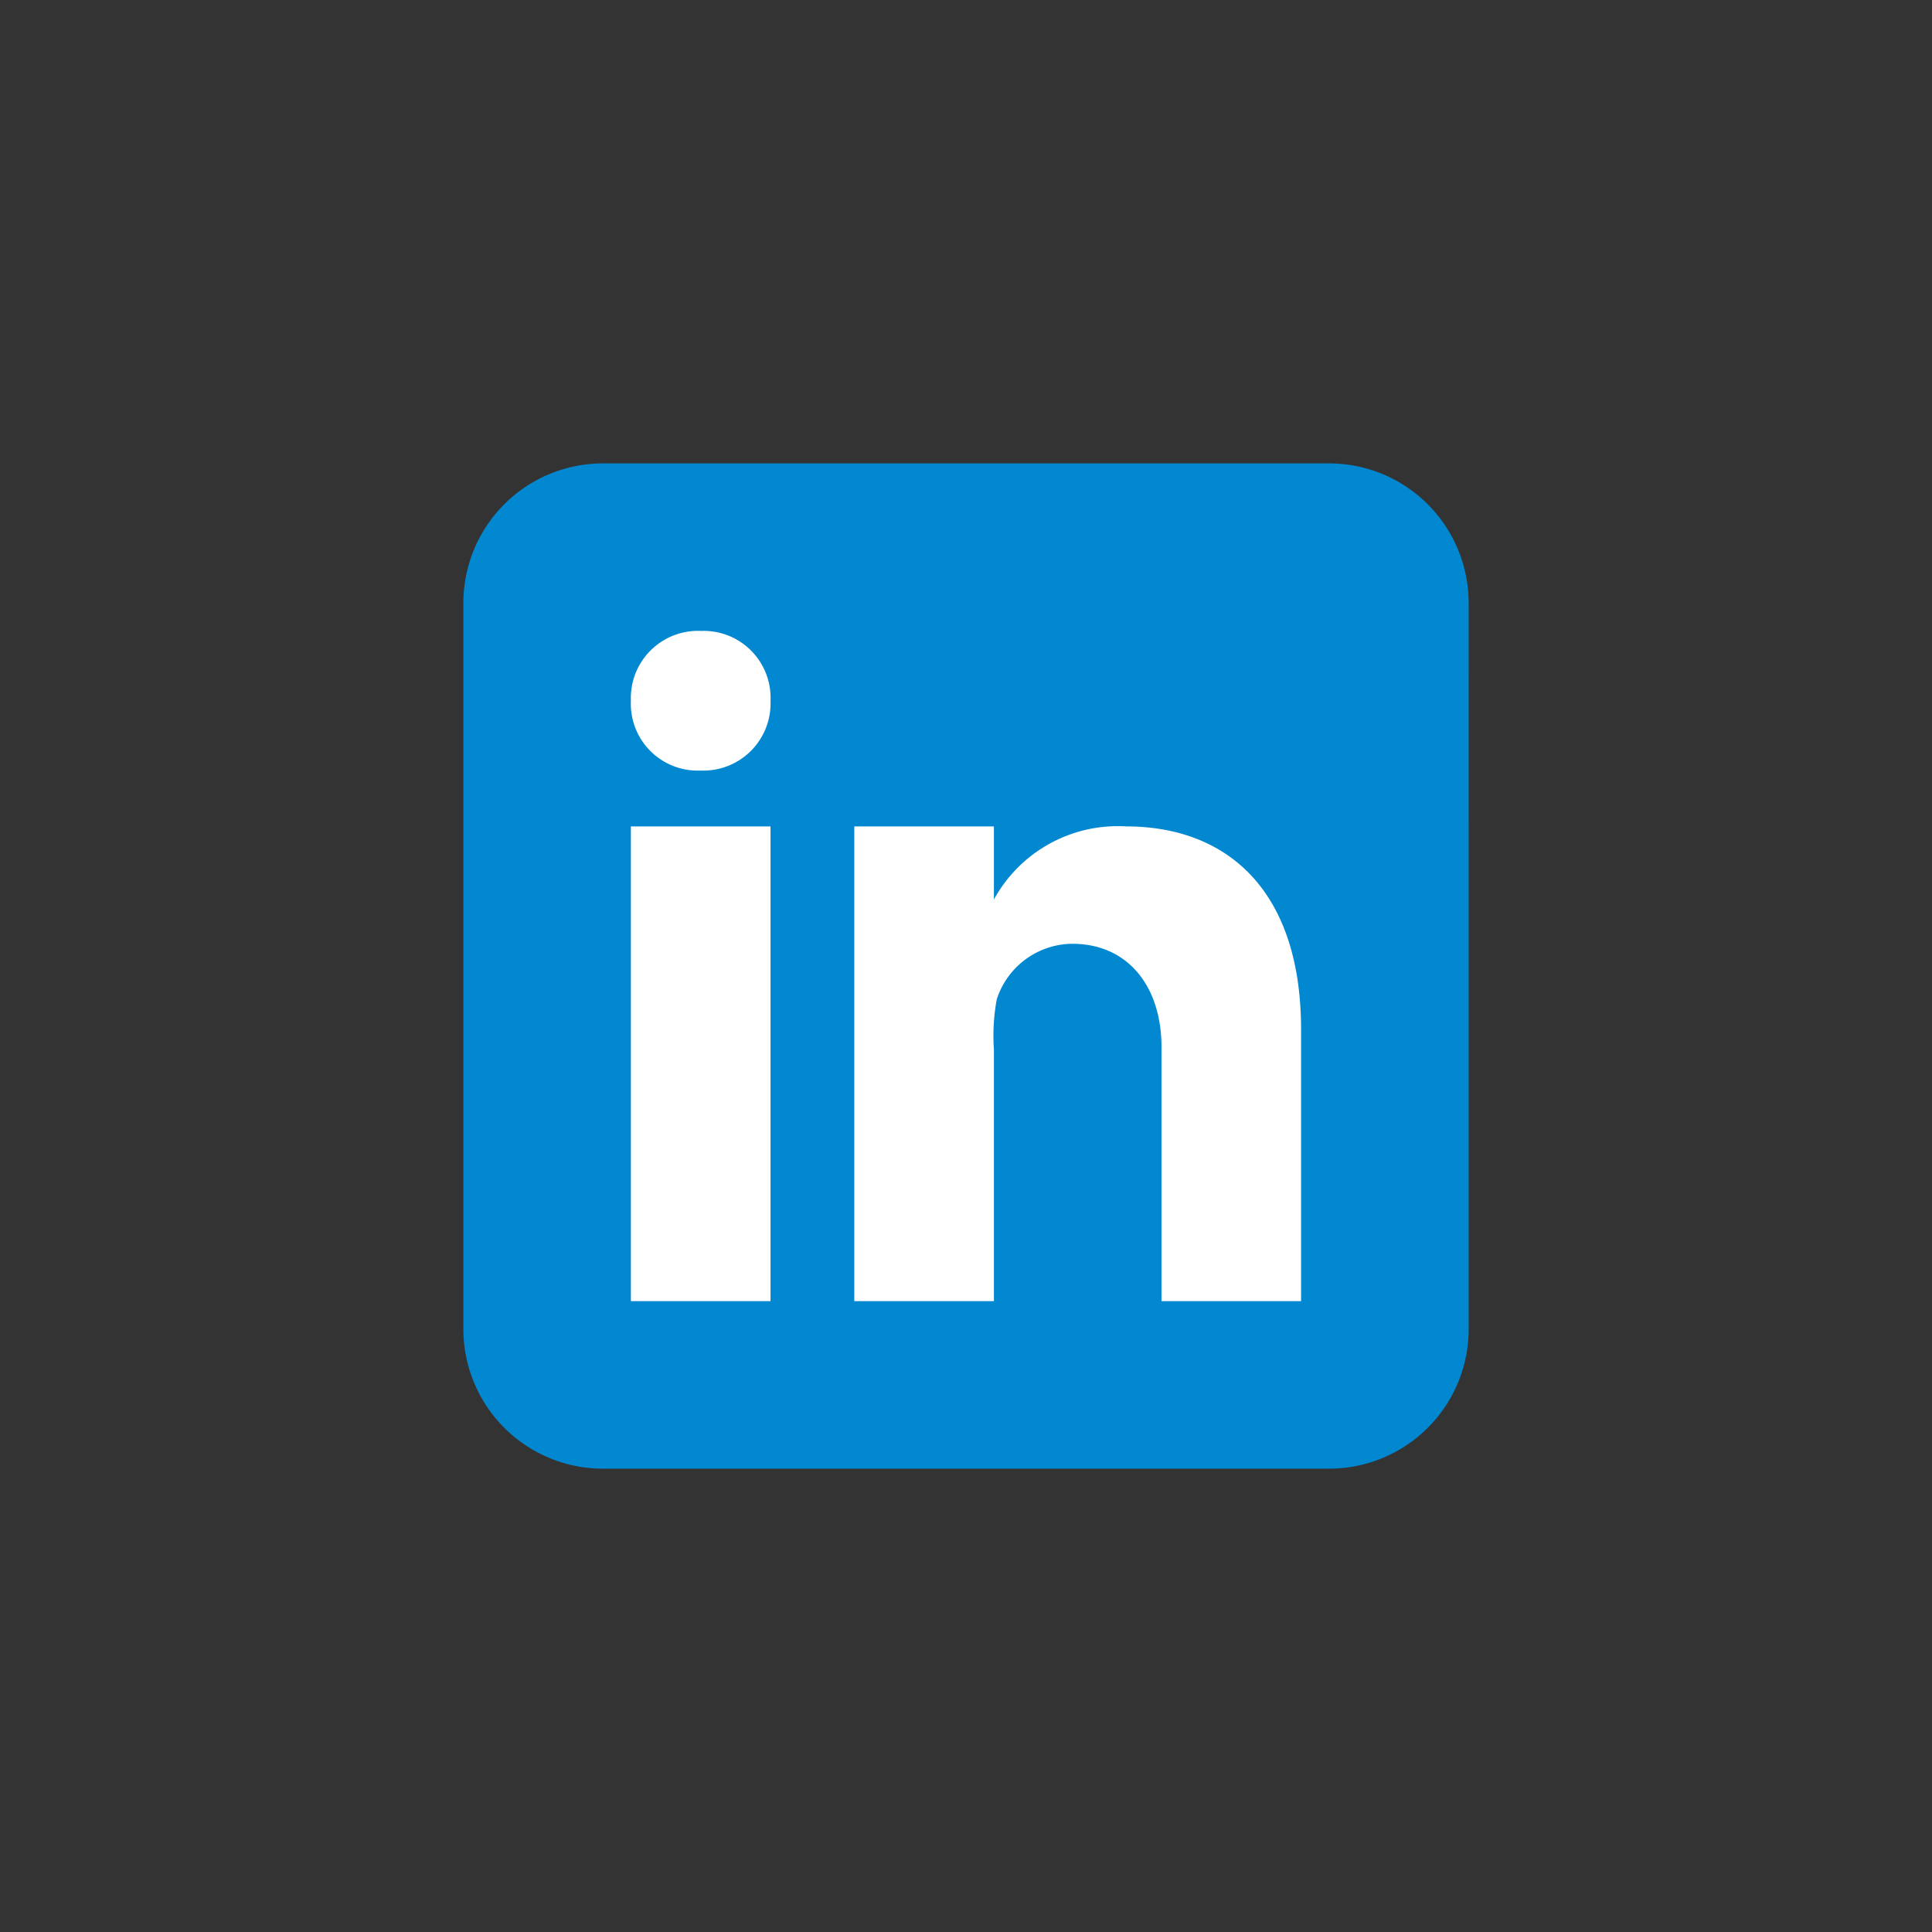 <svg xmlns="http://www.w3.org/2000/svg" width="60" height="60" viewBox="0 0 60 60">
  <rect x="0" y="0" width="60" height="60" fill="#333333" stroke="none"/>
  <g id="ic_linkedin" transform="translate(-1338 -1056)">
    <g id="Rectangle_22368" data-name="Rectangle 22368" transform="translate(1338 1056)" fill="#fff" stroke="#707070" stroke-width="1" opacity="0">
      <rect width="60" height="60" stroke="none"/>
      <rect x="0.5" y="0.5" width="59" height="59" fill="none"/>
    </g>
    <g id="icons8-linkedin" transform="translate(1346.39 1064.391)">
      <path id="Path_146142" data-name="Path 146142" d="M37.221,32.884a4.336,4.336,0,0,1-4.336,4.336H10.336A4.336,4.336,0,0,1,6,32.884V10.336A4.336,4.336,0,0,1,10.336,6H32.884a4.336,4.336,0,0,1,4.336,4.336Z" transform="translate(0 0)" fill="#0288d1"/>
      <path id="Path_146143" data-name="Path 146143" d="M12,18.071h4.336V32.814H12Zm2.155-1.734h-.024A2.075,2.075,0,0,1,12,14.167,2.086,2.086,0,0,1,14.18,12a2.079,2.079,0,0,1,2.156,2.167A2.088,2.088,0,0,1,14.155,16.336ZM32.814,32.814H28.478V24.923c0-1.906-1.062-3.207-2.768-3.207a2.486,2.486,0,0,0-2.348,1.726,6.255,6.255,0,0,0-.088,1.567v7.805H18.938V18.071h4.336v2.269a4.386,4.386,0,0,1,4.109-2.269c3.1,0,5.43,1.951,5.43,6.308v8.435Z" transform="translate(-0.797 -0.797)" fill="#fff"/>
    </g>
  </g>
</svg>
